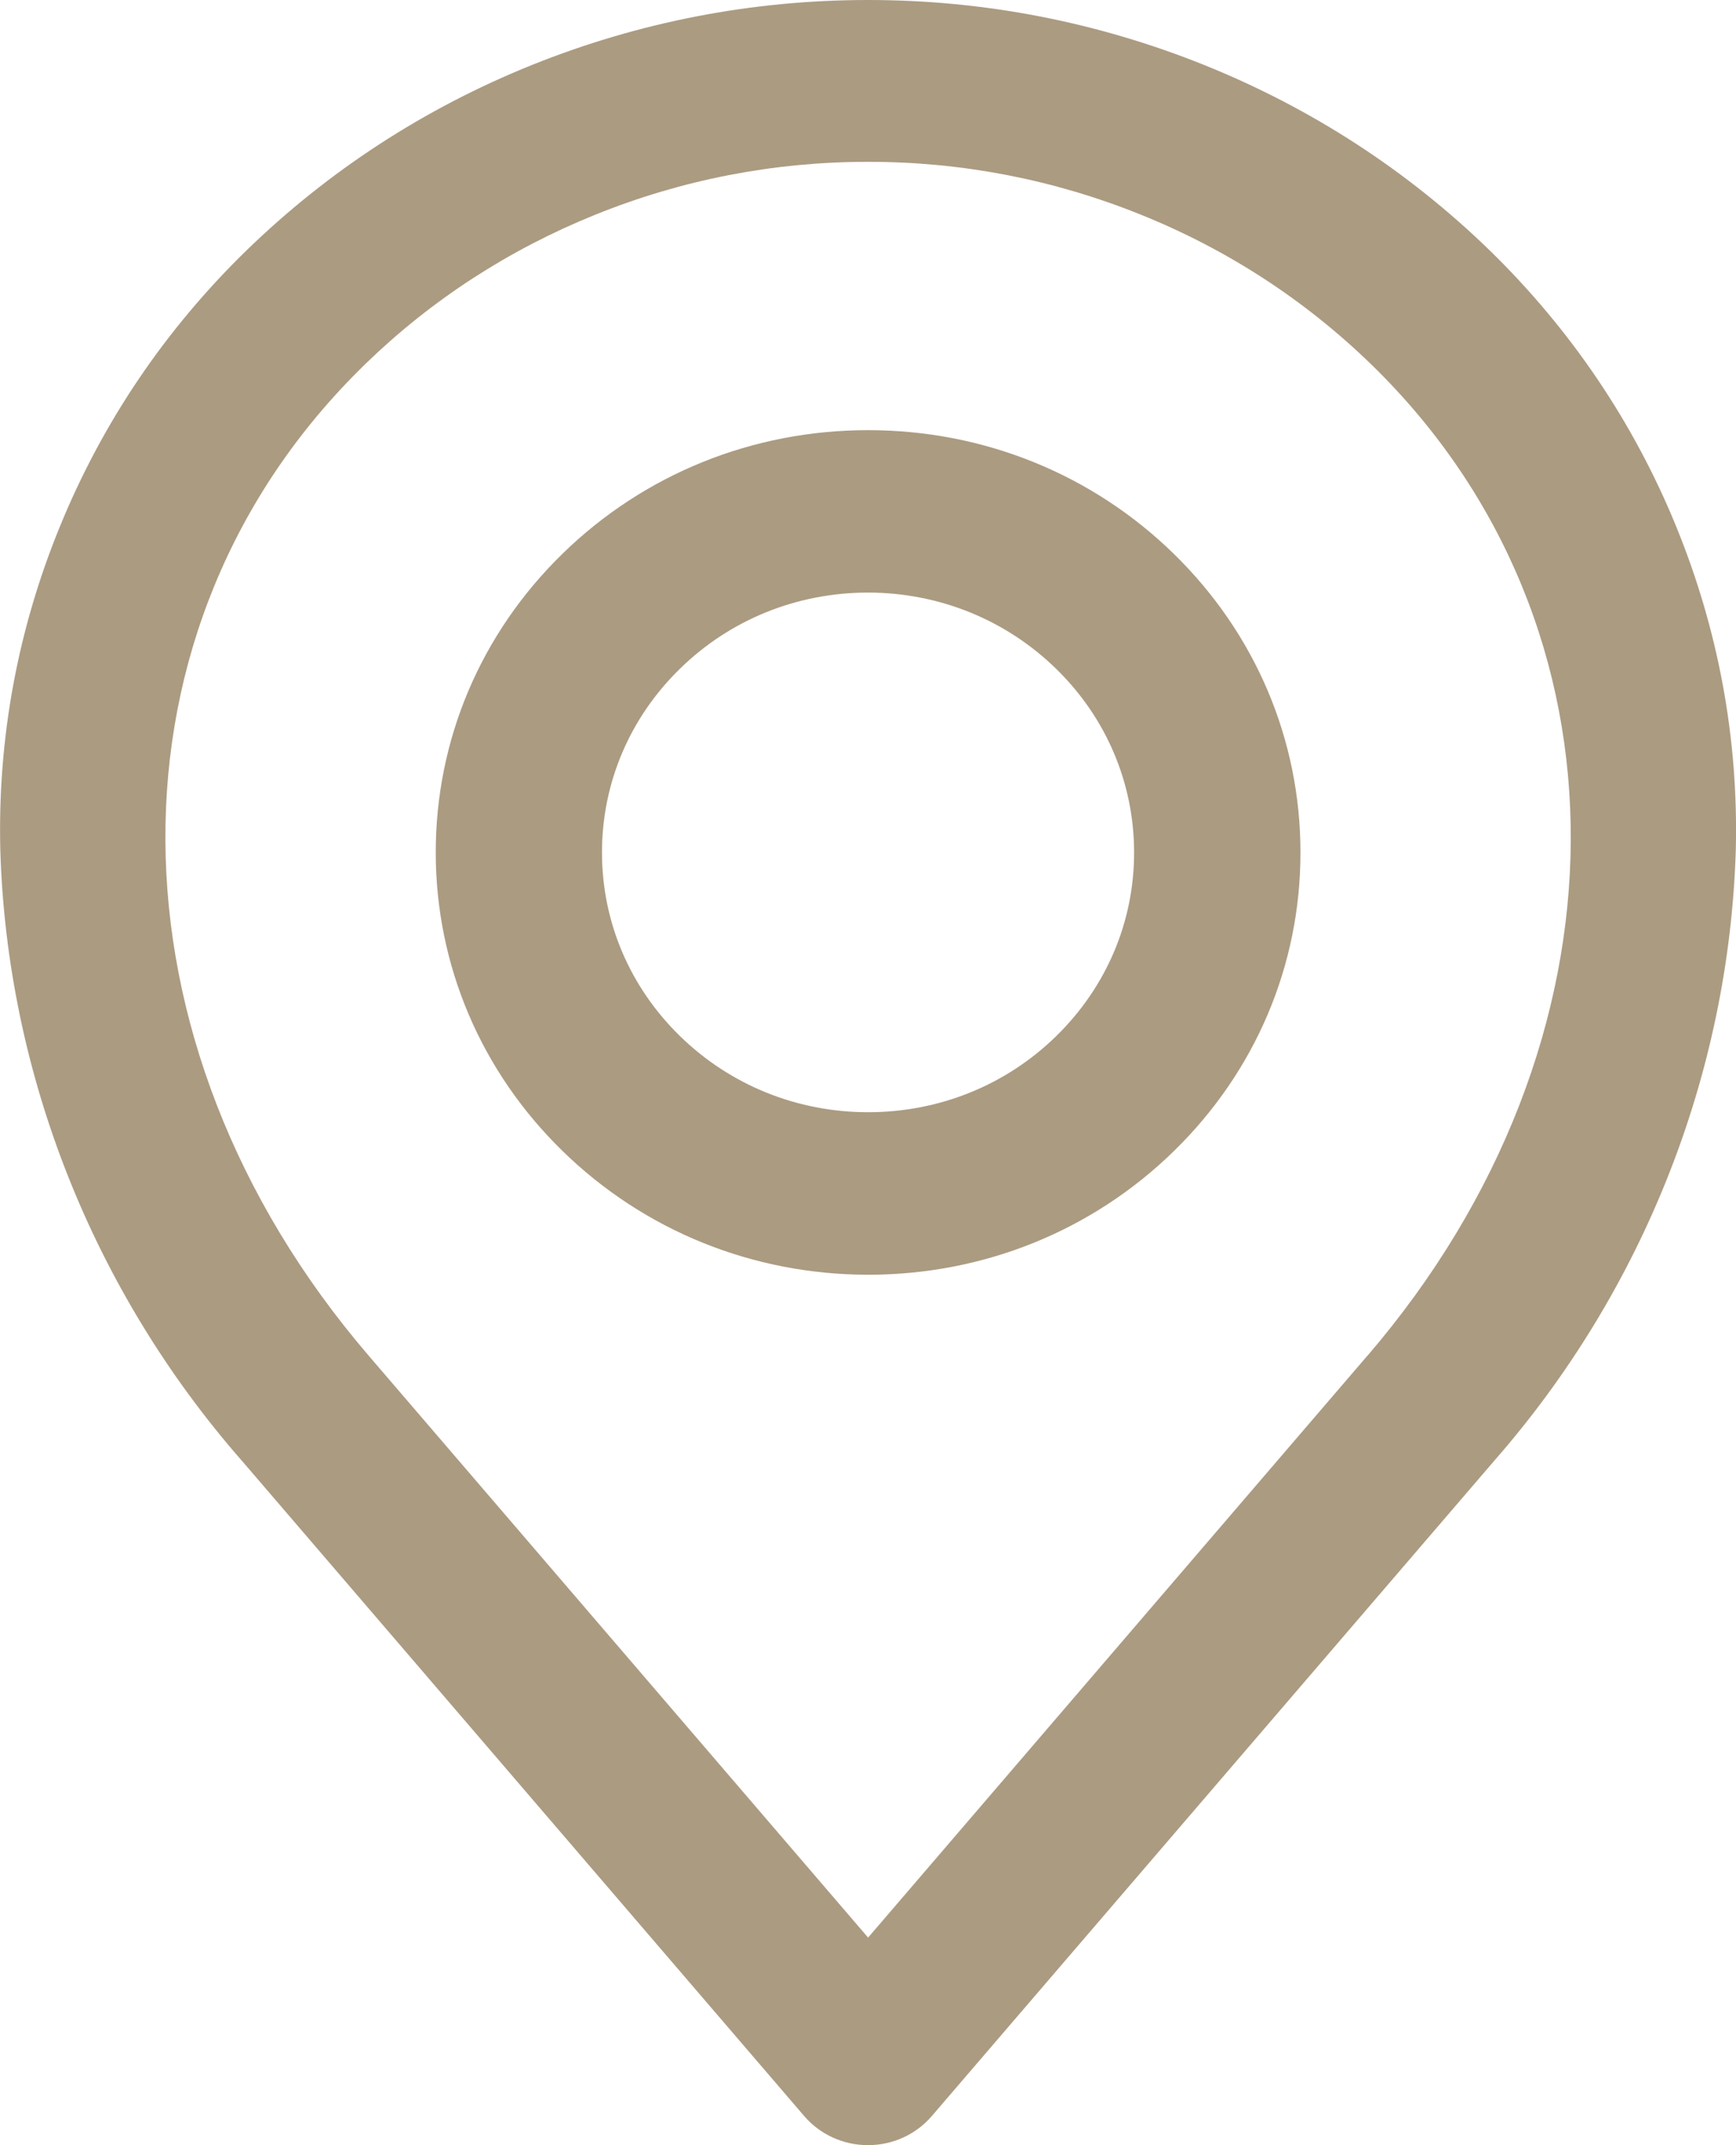 <?xml version="1.0" encoding="UTF-8"?>
<svg xmlns="http://www.w3.org/2000/svg" width="17" height="21" viewBox="0 0 17 21" fill="none">
  <g clip-path="url(#clip0_2074_840)">
    <path d="M16.411 5.146C15.995 4.132 15.382 3.226 14.59 2.453C13.785 1.671 12.844 1.06 11.794 0.637C10.744 0.215 9.636 0 8.501 0C7.365 0 6.257 0.215 5.207 0.637C4.157 1.06 3.217 1.671 2.411 2.454C1.619 3.226 1.006 4.131 0.59 5.146C0.173 6.16 -0.024 7.228 0.003 8.322C0.069 10.509 0.908 12.63 2.364 14.295L2.373 14.305L7.876 20.716C8.031 20.896 8.259 21 8.5 21C8.741 21 8.969 20.896 9.124 20.716L14.637 14.295C16.093 12.631 16.931 10.51 16.998 8.321C17.025 7.229 16.827 6.161 16.411 5.146L16.411 5.146ZM13.39 13.272L8.501 18.968L3.611 13.272C0.974 10.201 0.954 6.124 3.563 3.578L3.579 3.562C4.227 2.934 4.985 2.443 5.829 2.102C6.68 1.758 7.58 1.584 8.501 1.584C9.422 1.584 10.321 1.758 11.173 2.102C12.024 2.445 12.787 2.942 13.439 3.578C16.048 6.125 16.027 10.202 13.391 13.272H13.39Z" fill="#AB9B81"></path>
    <path d="M8.501 4.211C7.37 4.211 6.307 4.641 5.507 5.422C4.707 6.203 4.267 7.241 4.267 8.346C4.268 9.449 4.709 10.487 5.508 11.267C6.308 12.048 7.371 12.478 8.501 12.479C9.632 12.479 10.695 12.05 11.495 11.269C12.295 10.488 12.735 9.45 12.735 8.346C12.735 7.241 12.294 6.203 11.495 5.422C10.695 4.641 9.632 4.211 8.501 4.211ZM8.501 5.801C9.197 5.802 9.85 6.067 10.342 6.547C10.834 7.027 11.105 7.666 11.106 8.345C11.106 9.024 10.835 9.662 10.343 10.143C9.851 10.624 9.197 10.888 8.501 10.888C7.805 10.888 7.151 10.623 6.659 10.143C6.167 9.663 5.895 9.024 5.895 8.345C5.895 7.665 6.167 7.026 6.659 6.546C7.151 6.065 7.805 5.801 8.501 5.801L8.501 5.801Z" fill="#AB9B81"></path>
  </g>
  <defs>
    <clipPath id="clip0_2074_840">
      <rect width="17" height="21" fill="white"></rect>
    </clipPath>
  </defs>
</svg>
